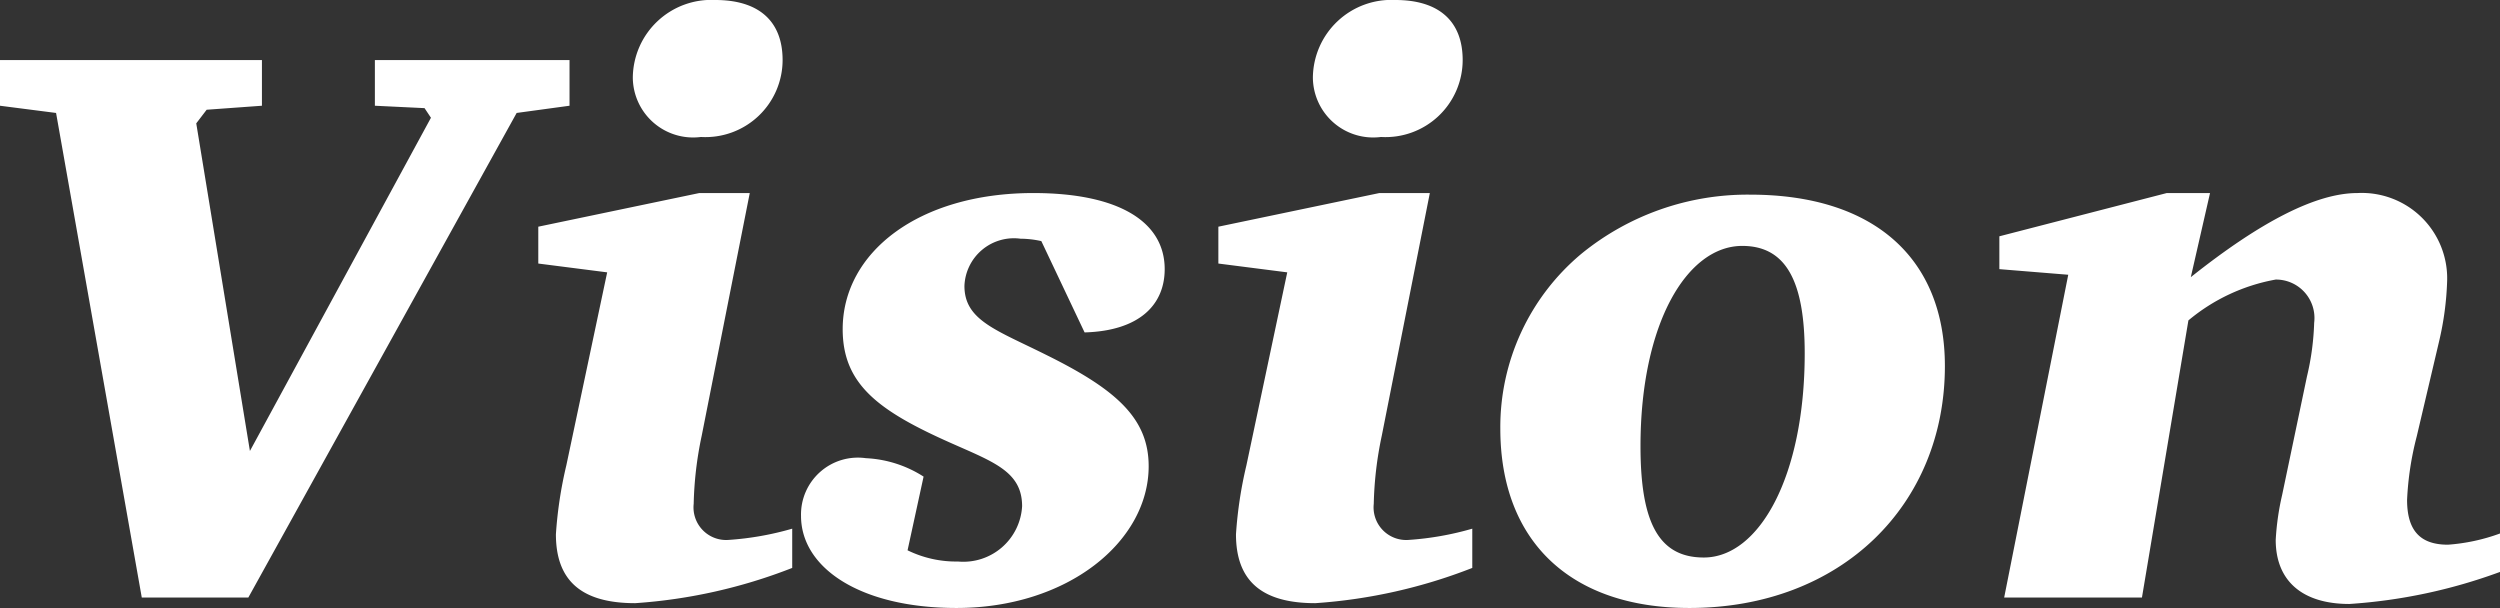 <svg xmlns="http://www.w3.org/2000/svg" width="62.42" height="15.18" viewBox="0 0 62.42 15.18">
  <rect x="0" y="0" width="62.42" height="15.18" fill="#333333" stroke="none"/>
  <path id="パス_118895" data-name="パス 118895" d="M-31.2-13.42v1.14l1.4.18L-27.66,0H-25l6.7-12.1,1.32-.18v-1.14h-4.86v1.14l1.24.06.16.24-4.52,8.32-1.34-8.18.26-.34,1.38-.1v-1.14Zm17.86-1.5a1.959,1.959,0,0,0-2.06,1.94,1.506,1.506,0,0,0,1.7,1.48,1.926,1.926,0,0,0,2.04-1.92C-11.66-14.38-12.24-14.92-13.34-14.92Zm-.4,4.82-4.02.84v.92l1.72.22L-17.06-3.3a10.328,10.328,0,0,0-.26,1.72c0,1.16.64,1.72,1.98,1.72a13.183,13.183,0,0,0,3.92-.88v-.98A7.481,7.481,0,0,1-13-1.44a.815.815,0,0,1-.88-.9,9.053,9.053,0,0,1,.2-1.7l1.2-6.06Zm9.62,3.48c1.38-.04,2-.7,2-1.58,0-1.18-1.14-1.9-3.28-1.9-2.86,0-4.76,1.48-4.76,3.4,0,1.38.9,2.04,2.7,2.84,1.08.48,1.78.72,1.78,1.58A1.469,1.469,0,0,1-7.28-.9a2.762,2.762,0,0,1-1.26-.28l.4-1.84a2.917,2.917,0,0,0-1.44-.46A1.42,1.42,0,0,0-11.2-2.04c0,1.3,1.48,2.3,3.88,2.3,2.78,0,4.8-1.66,4.8-3.54,0-1.2-.82-1.92-2.56-2.78-1.24-.62-2.04-.86-2.04-1.72a1.236,1.236,0,0,1,1.4-1.18,2.443,2.443,0,0,1,.52.06Zm7.76-8.3a1.959,1.959,0,0,0-2.06,1.94,1.506,1.506,0,0,0,1.7,1.48,1.926,1.926,0,0,0,2.04-1.92C5.32-14.38,4.74-14.92,3.64-14.92Zm-.4,4.82-4.02.84v.92l1.72.22L-.08-3.3A10.328,10.328,0,0,0-.34-1.58C-.34-.42.3.14,1.64.14A13.183,13.183,0,0,0,5.56-.74v-.98a7.481,7.481,0,0,1-1.58.28.815.815,0,0,1-.88-.9,9.053,9.053,0,0,1,.2-1.7L4.5-10.1Zm9.26.04A6.557,6.557,0,0,0,8.28-8.58,5.634,5.634,0,0,0,6.26-4.22C6.26-1.4,8.02.26,10.98.26c3.8,0,6.38-2.58,6.38-6.04C17.36-8.46,15.6-10.06,12.5-10.06Zm-.2,1.28c1.08,0,1.56.86,1.56,2.68,0,3.08-1.14,5.1-2.52,5.1C10.2-1,9.76-1.9,9.76-3.78,9.76-6.84,10.92-8.78,12.3-8.78ZM22.9-10.1,18.72-9.02v.82l1.72.14L18.84,0h3.44l1.16-6.92a4.69,4.69,0,0,1,2.18-1.02.96.96,0,0,1,.96,1.08,6.6,6.6,0,0,1-.18,1.34l-.62,2.96a6.536,6.536,0,0,0-.16,1.12c0,1.02.66,1.6,1.84,1.6a13.41,13.41,0,0,0,3.76-.8V-1.6a4.755,4.755,0,0,1-1.3.28c-.7,0-1.02-.36-1.02-1.12a7.618,7.618,0,0,1,.24-1.58L29.7-6.4a7.532,7.532,0,0,0,.2-1.5,2.132,2.132,0,0,0-2.24-2.2c-1.02,0-2.4.7-4.16,2.1l.48-2.1Z" transform="translate(31.2 14.92)" fill="#fff"/>
</svg>
